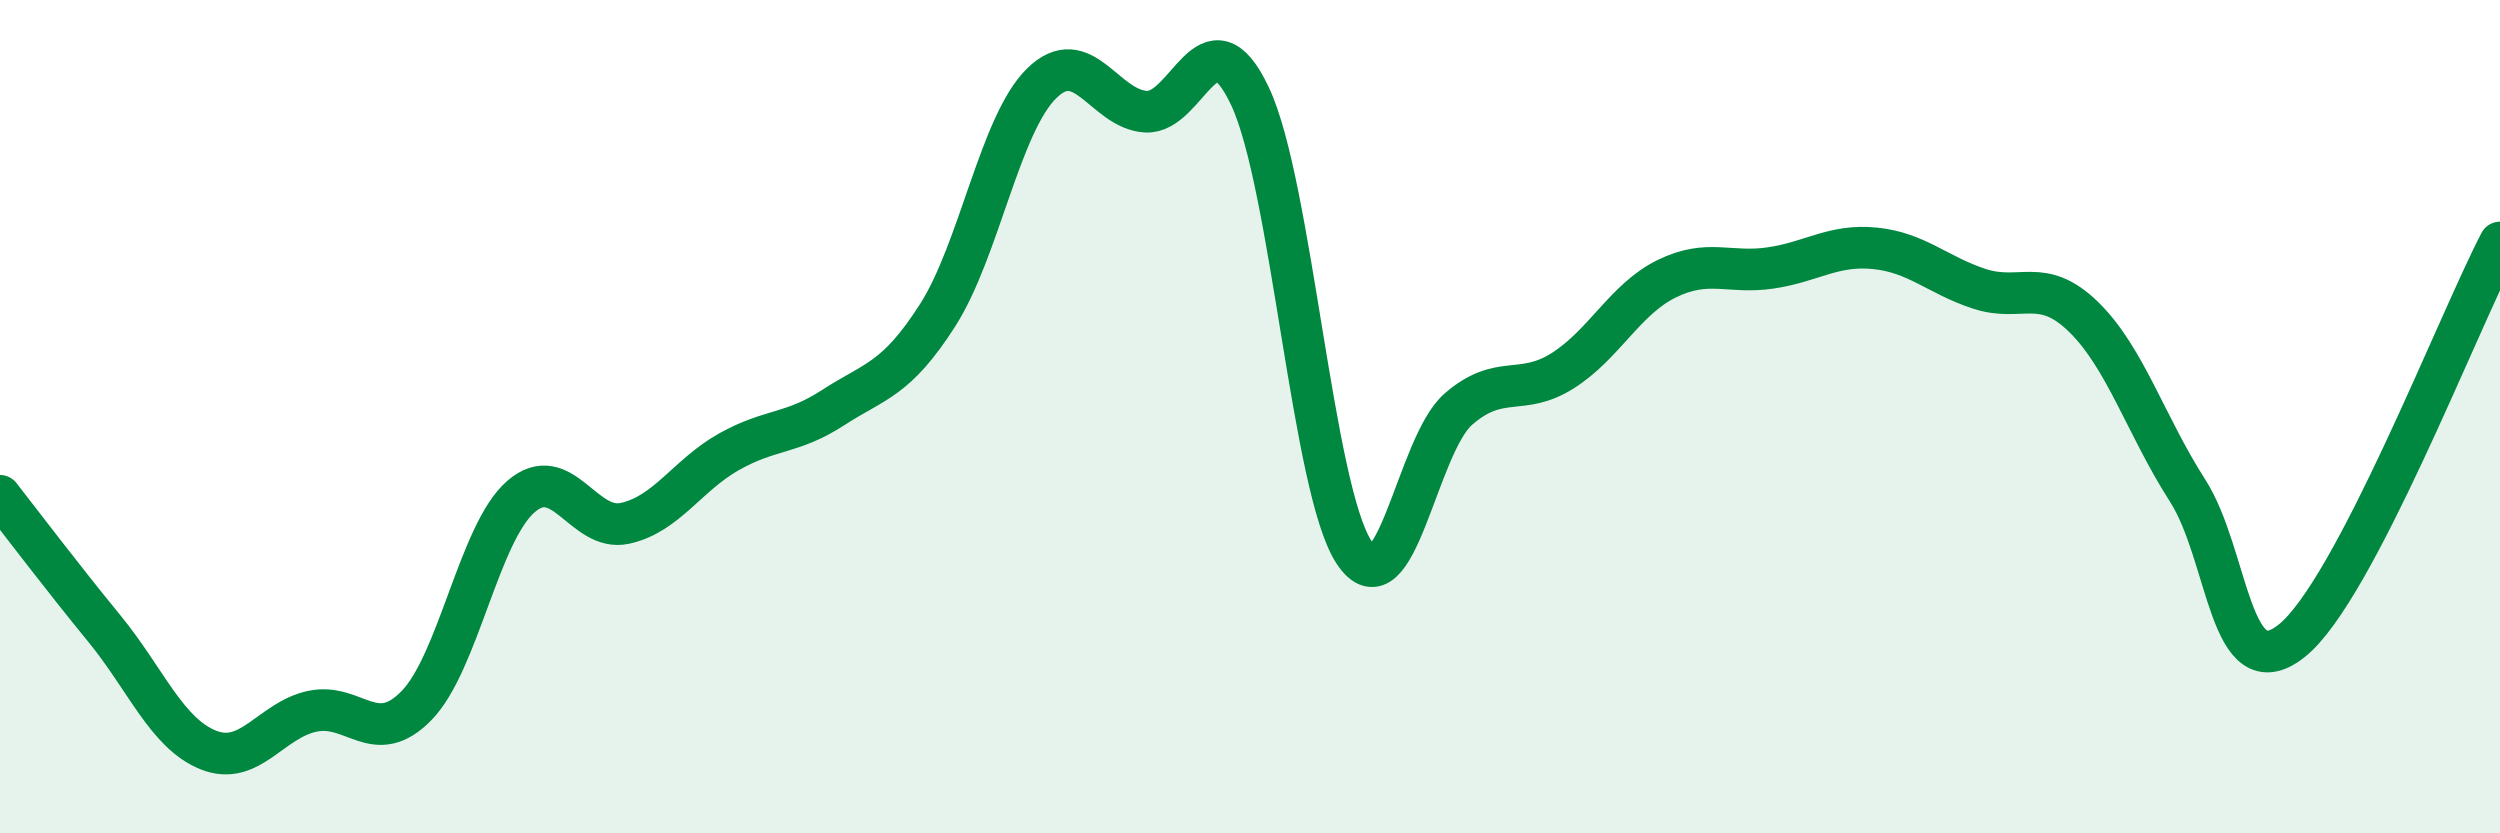 
    <svg width="60" height="20" viewBox="0 0 60 20" xmlns="http://www.w3.org/2000/svg">
      <path
        d="M 0,11.9 C 0.5,12.54 1.5,13.86 2.5,15.08 C 3.5,16.3 4,17.6 5,18 C 6,18.4 6.5,17.28 7.5,17.07 C 8.5,16.86 9,17.96 10,16.93 C 11,15.9 11.5,12.79 12.5,11.92 C 13.5,11.05 14,12.78 15,12.56 C 16,12.34 16.5,11.4 17.5,10.84 C 18.5,10.28 19,10.43 20,9.78 C 21,9.13 21.5,9.13 22.5,7.57 C 23.5,6.01 24,2.98 25,2 C 26,1.02 26.5,2.62 27.5,2.68 C 28.5,2.74 29,0.19 30,2.31 C 31,4.43 31.5,11.76 32.5,13.26 C 33.5,14.76 34,10.69 35,9.82 C 36,8.95 36.5,9.53 37.5,8.9 C 38.5,8.27 39,7.18 40,6.69 C 41,6.2 41.5,6.58 42.5,6.43 C 43.5,6.28 44,5.86 45,5.96 C 46,6.06 46.5,6.6 47.5,6.93 C 48.5,7.26 49,6.63 50,7.6 C 51,8.57 51.5,10.21 52.5,11.77 C 53.5,13.33 53.5,16.57 55,15.38 C 56.5,14.19 59,7.73 60,5.82L60 20L0 20Z"
        fill="#008740"
        opacity="0.1"
        stroke-linecap="round"
        stroke-linejoin="round"
      />
      <path
        d="M 0,11.9 C 0.5,12.54 1.5,13.86 2.5,15.08 C 3.5,16.3 4,17.6 5,18 C 6,18.4 6.5,17.28 7.5,17.07 C 8.5,16.86 9,17.96 10,16.93 C 11,15.9 11.5,12.79 12.5,11.92 C 13.5,11.05 14,12.78 15,12.56 C 16,12.34 16.5,11.4 17.5,10.84 C 18.5,10.28 19,10.43 20,9.78 C 21,9.13 21.5,9.13 22.5,7.57 C 23.5,6.01 24,2.98 25,2 C 26,1.02 26.5,2.62 27.5,2.68 C 28.5,2.74 29,0.19 30,2.31 C 31,4.43 31.5,11.76 32.5,13.26 C 33.5,14.76 34,10.69 35,9.82 C 36,8.95 36.5,9.53 37.5,8.9 C 38.5,8.27 39,7.18 40,6.69 C 41,6.2 41.5,6.58 42.5,6.43 C 43.5,6.28 44,5.86 45,5.96 C 46,6.06 46.5,6.6 47.5,6.93 C 48.5,7.26 49,6.63 50,7.6 C 51,8.57 51.5,10.21 52.5,11.77 C 53.5,13.33 53.5,16.57 55,15.38 C 56.5,14.19 59,7.73 60,5.82"
        stroke="#008740"
        stroke-width="1"
        fill="none"
        stroke-linecap="round"
        stroke-linejoin="round"
      />
    </svg>
  